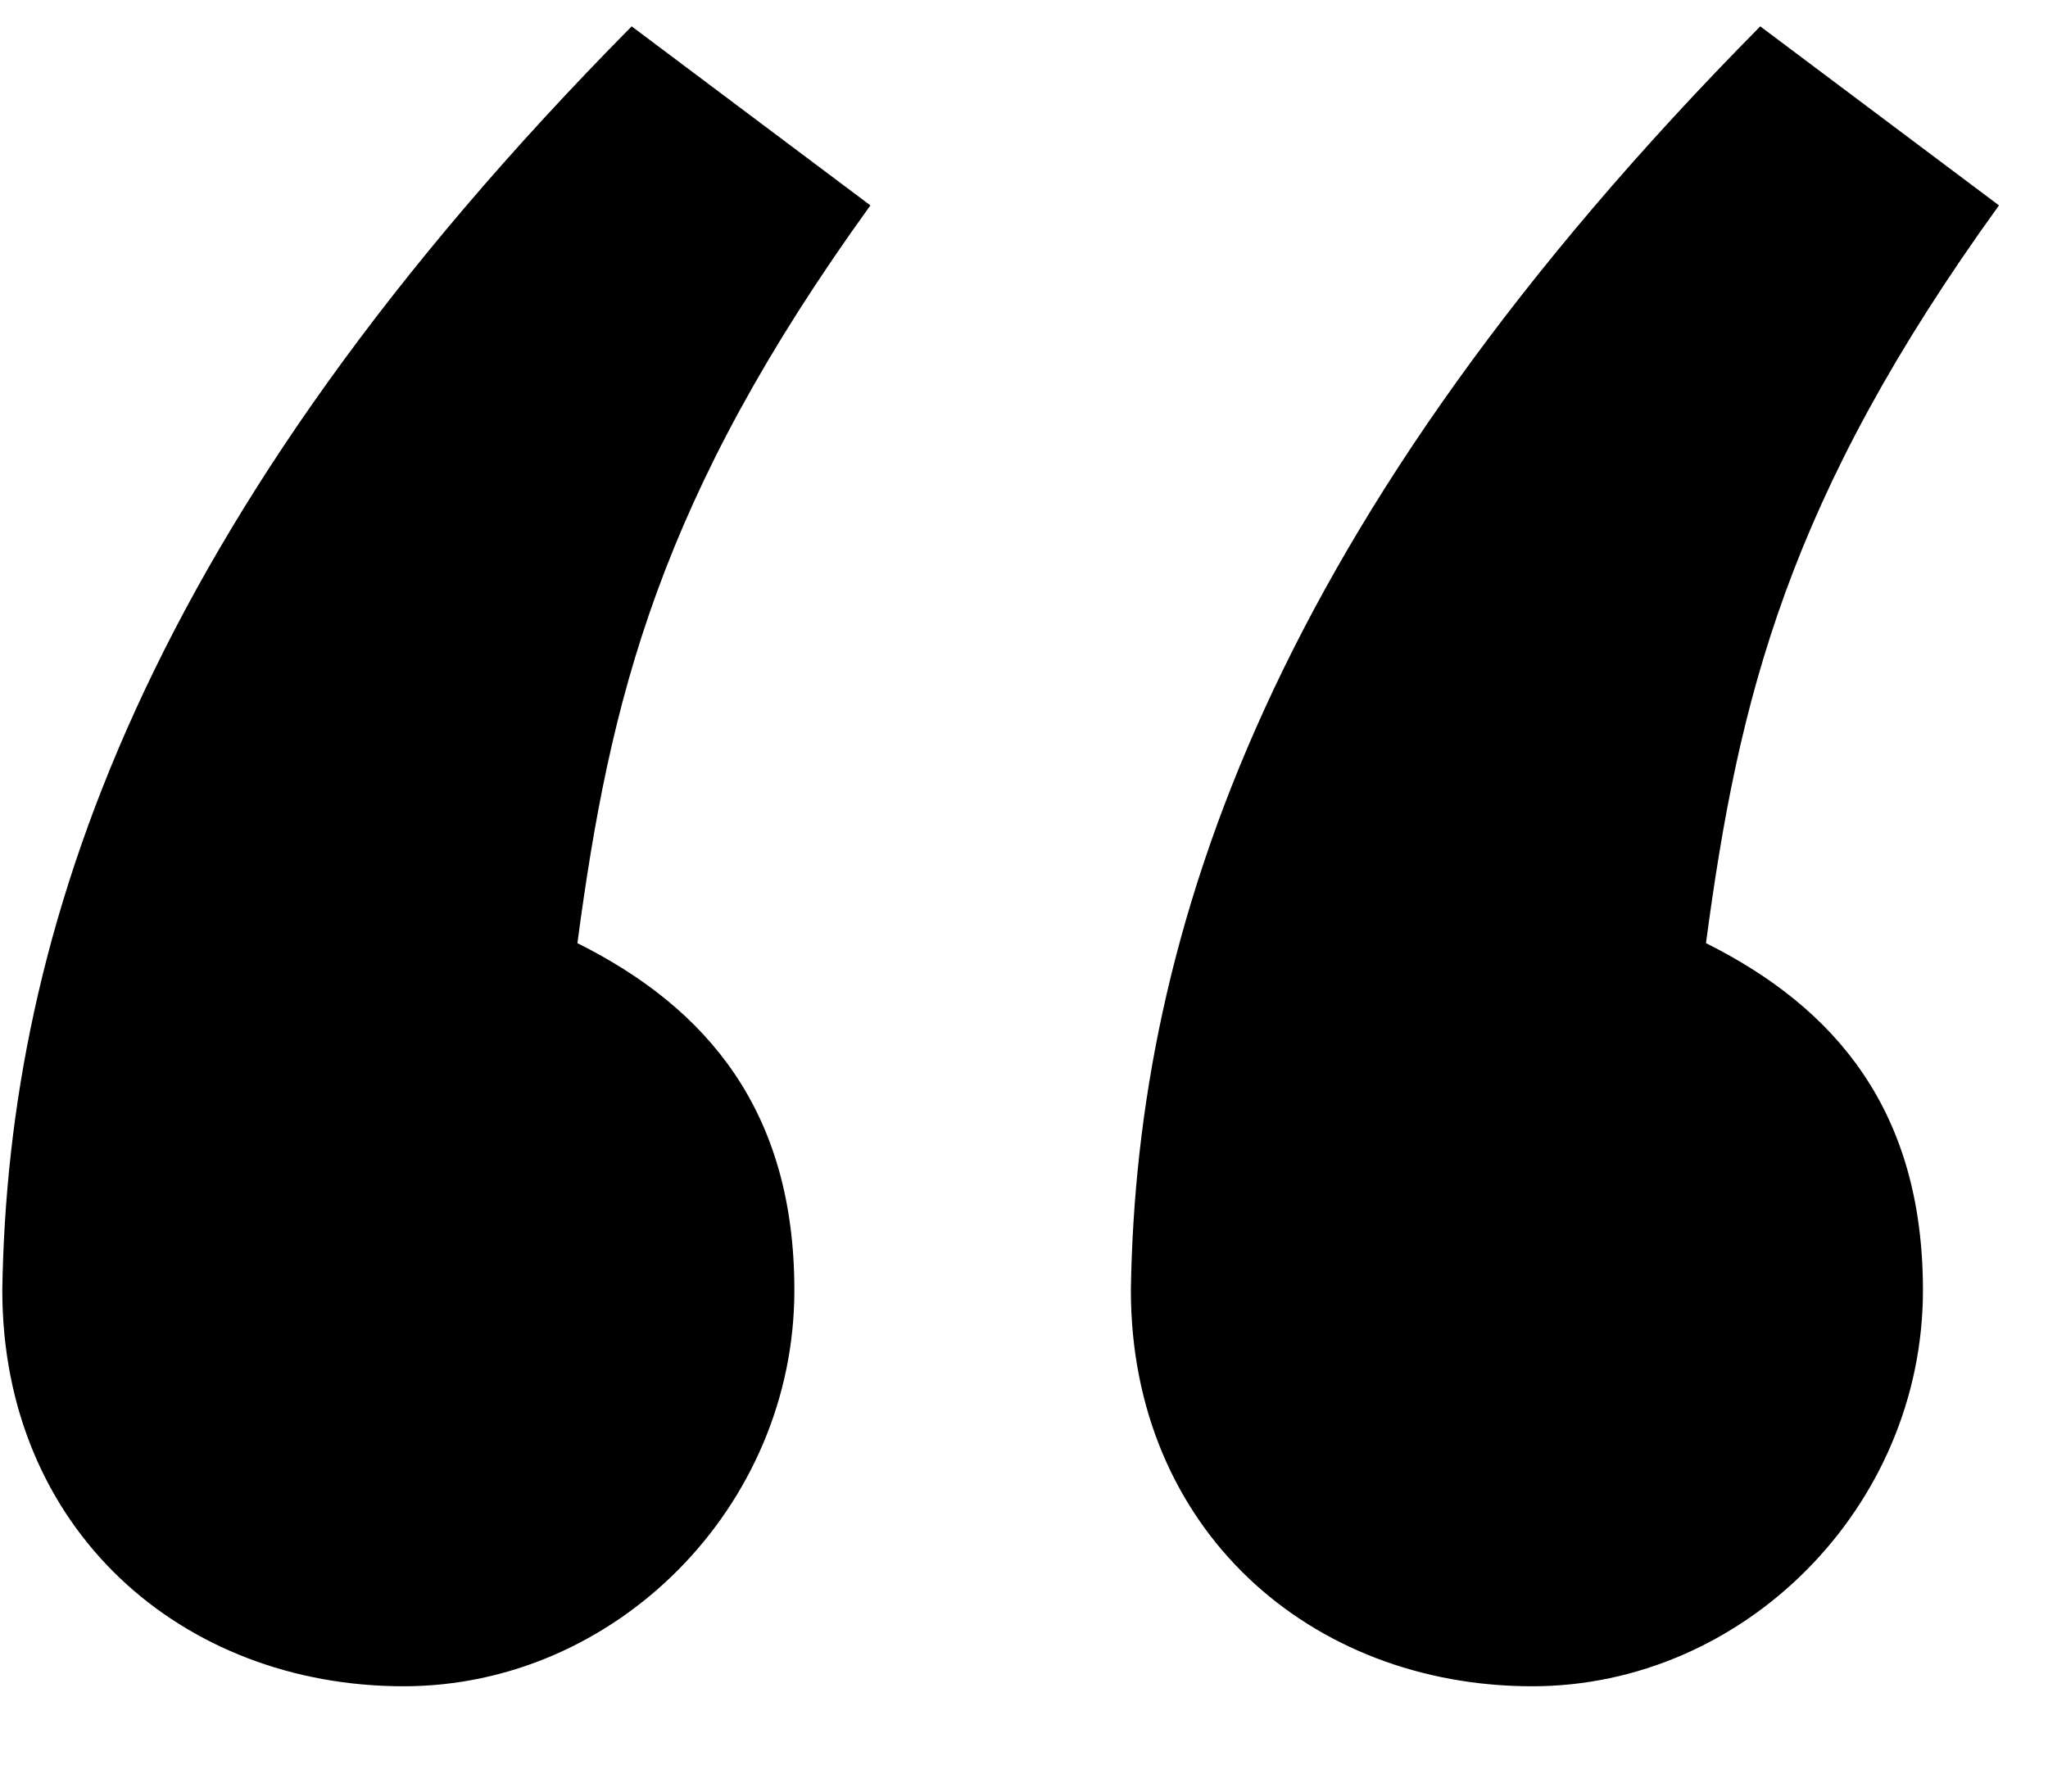 <?xml version="1.0" encoding="utf-8"?><svg width="16" height="14" viewBox="0 0 16 14" fill="none" xmlns="http://www.w3.org/2000/svg">
<path d="M4.935 0.206C1.12 4.063 0.06 7.285 0.018 10.082C0.018 11.948 1.416 13.177 3.154 13.177C4.808 13.177 6.206 11.778 6.206 10.082C6.206 8.684 5.528 7.878 4.511 7.37C4.765 5.462 5.147 3.894 6.8 1.605L4.935 0.206ZM13.752 0.206C9.937 4.063 8.877 7.285 8.835 10.082C8.835 11.948 10.233 13.177 11.971 13.177C13.624 13.177 15.023 11.778 15.023 10.082C15.023 8.684 14.345 7.878 13.328 7.37C13.582 5.462 13.964 3.894 15.617 1.605L13.752 0.206Z" fill="black"/>
</svg>
